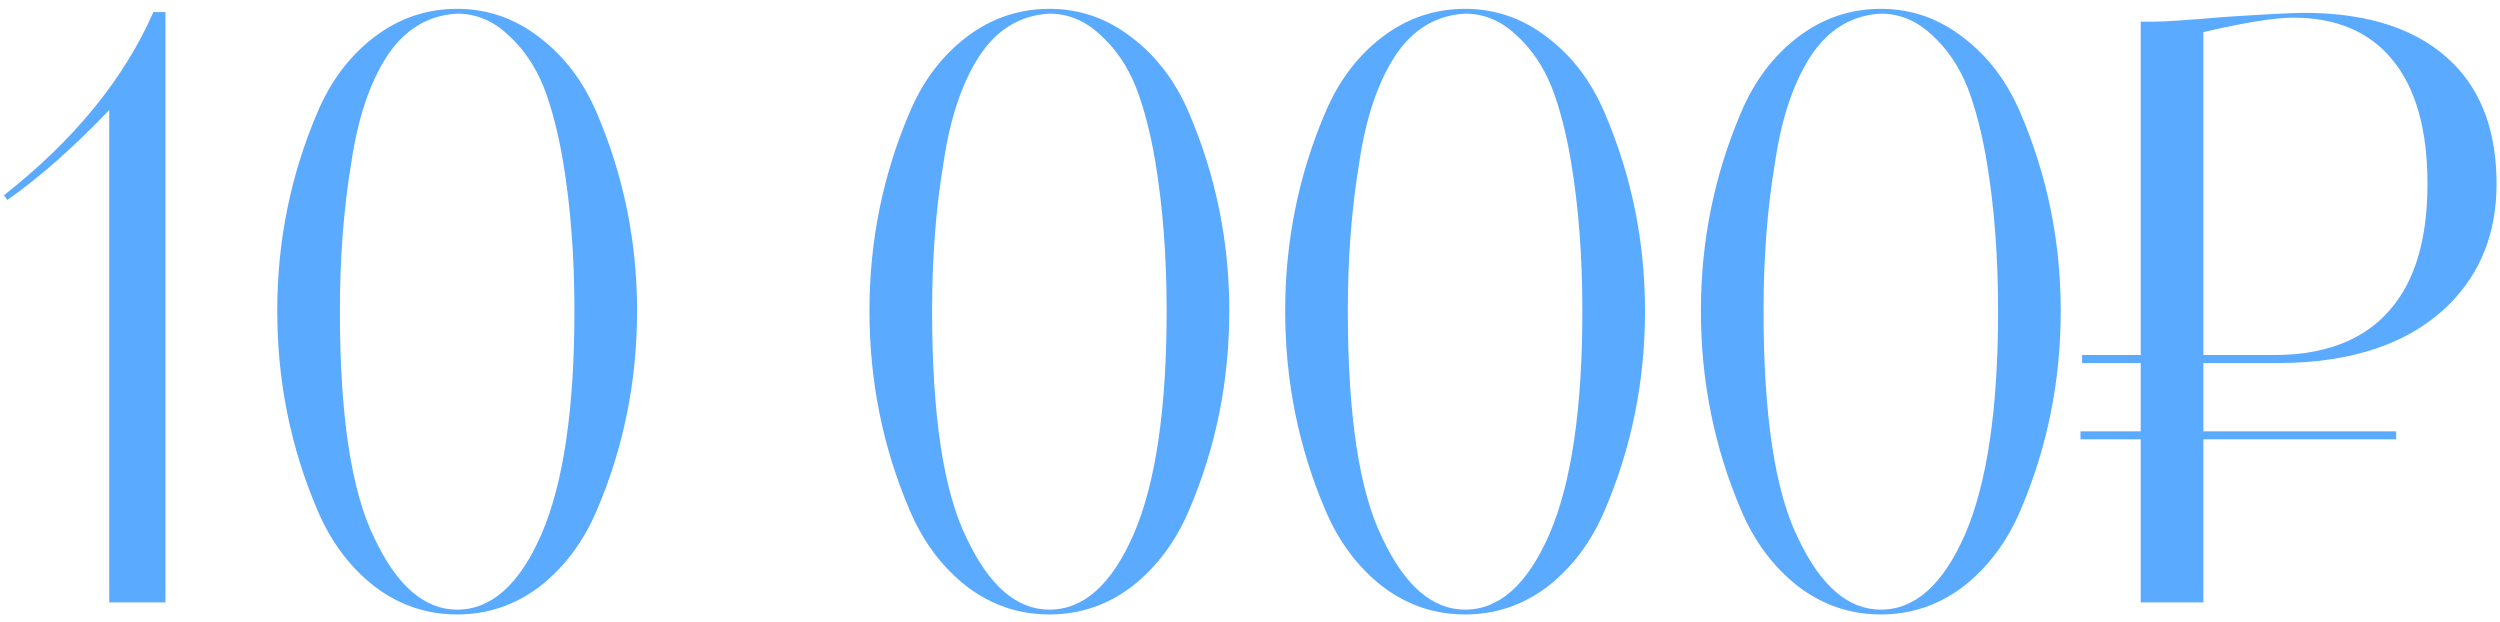 <?xml version="1.0" encoding="UTF-8"?> <svg xmlns="http://www.w3.org/2000/svg" width="249" height="62" viewBox="0 0 249 62" fill="none"> <path d="M15.28 1.2H16.48V60H10.88V10.96C7.253 14.747 3.867 17.733 0.72 19.92L0.4 19.44C7.387 13.947 12.347 7.867 15.28 1.2ZM63.453 30.96C63.453 37.947 62.119 44.56 59.453 50.8C58.119 53.947 56.226 56.48 53.773 58.4C51.319 60.267 48.572 61.2 45.532 61.2C42.492 61.2 39.746 60.267 37.292 58.4C34.839 56.48 32.946 53.947 31.613 50.8C28.946 44.56 27.613 37.947 27.613 30.96C27.613 24.027 28.946 17.44 31.613 11.2C32.946 8.053 34.839 5.547 37.292 3.68C39.746 1.813 42.492 0.88 45.532 0.88C48.572 0.88 51.319 1.84 53.773 3.76C56.226 5.627 58.119 8.133 59.453 11.28C62.119 17.52 63.453 24.08 63.453 30.96ZM57.212 30.96C57.212 25.573 56.839 20.64 56.093 16.16C55.612 13.28 54.972 10.8 54.172 8.72C53.319 6.587 52.119 4.827 50.572 3.44C49.079 2.053 47.399 1.36 45.532 1.36C42.599 1.52 40.252 2.96 38.492 5.68C36.786 8.347 35.612 11.893 34.972 16.32C34.226 20.8 33.852 25.68 33.852 30.96C33.852 41.413 34.999 48.96 37.292 53.6C39.532 58.347 42.279 60.72 45.532 60.72C48.946 60.72 51.746 58.213 53.932 53.2C56.119 48.133 57.212 40.72 57.212 30.96ZM122.437 30.96C122.437 37.947 121.104 44.56 118.437 50.8C117.104 53.947 115.21 56.48 112.757 58.4C110.304 60.267 107.557 61.2 104.517 61.2C101.477 61.2 98.73 60.267 96.277 58.4C93.823 56.48 91.93 53.947 90.597 50.8C87.93 44.56 86.597 37.947 86.597 30.96C86.597 24.027 87.93 17.44 90.597 11.2C91.93 8.053 93.823 5.547 96.277 3.68C98.73 1.813 101.477 0.88 104.517 0.88C107.557 0.88 110.304 1.84 112.757 3.76C115.21 5.627 117.104 8.133 118.437 11.28C121.104 17.52 122.437 24.08 122.437 30.96ZM116.197 30.96C116.197 25.573 115.824 20.64 115.077 16.16C114.597 13.28 113.957 10.8 113.157 8.72C112.304 6.587 111.104 4.827 109.557 3.44C108.064 2.053 106.384 1.36 104.517 1.36C101.584 1.52 99.237 2.96 97.477 5.68C95.77 8.347 94.597 11.893 93.957 16.32C93.21 20.8 92.837 25.68 92.837 30.96C92.837 41.413 93.984 48.96 96.277 53.6C98.517 58.347 101.264 60.72 104.517 60.72C107.93 60.72 110.73 58.213 112.917 53.2C115.104 48.133 116.197 40.72 116.197 30.96ZM163.843 30.96C163.843 37.947 162.51 44.56 159.843 50.8C158.51 53.947 156.616 56.48 154.163 58.4C151.71 60.267 148.963 61.2 145.923 61.2C142.883 61.2 140.136 60.267 137.683 58.4C135.23 56.48 133.336 53.947 132.003 50.8C129.336 44.56 128.003 37.947 128.003 30.96C128.003 24.027 129.336 17.44 132.003 11.2C133.336 8.053 135.23 5.547 137.683 3.68C140.136 1.813 142.883 0.88 145.923 0.88C148.963 0.88 151.71 1.84 154.163 3.76C156.616 5.627 158.51 8.133 159.843 11.28C162.51 17.52 163.843 24.08 163.843 30.96ZM157.603 30.96C157.603 25.573 157.23 20.64 156.483 16.16C156.003 13.28 155.363 10.8 154.563 8.72C153.71 6.587 152.51 4.827 150.963 3.44C149.47 2.053 147.79 1.36 145.923 1.36C142.99 1.52 140.643 2.96 138.883 5.68C137.176 8.347 136.003 11.893 135.363 16.32C134.616 20.8 134.243 25.68 134.243 30.96C134.243 41.413 135.39 48.96 137.683 53.6C139.923 58.347 142.67 60.72 145.923 60.72C149.336 60.72 152.136 58.213 154.323 53.2C156.51 48.133 157.603 40.72 157.603 30.96ZM205.249 30.96C205.249 37.947 203.916 44.56 201.249 50.8C199.916 53.947 198.023 56.48 195.569 58.4C193.116 60.267 190.369 61.2 187.329 61.2C184.289 61.2 181.543 60.267 179.089 58.4C176.636 56.48 174.743 53.947 173.409 50.8C170.743 44.56 169.409 37.947 169.409 30.96C169.409 24.027 170.743 17.44 173.409 11.2C174.743 8.053 176.636 5.547 179.089 3.68C181.543 1.813 184.289 0.88 187.329 0.88C190.369 0.88 193.116 1.84 195.569 3.76C198.023 5.627 199.916 8.133 201.249 11.28C203.916 17.52 205.249 24.08 205.249 30.96ZM199.009 30.96C199.009 25.573 198.636 20.64 197.889 16.16C197.409 13.28 196.769 10.8 195.969 8.72C195.116 6.587 193.916 4.827 192.369 3.44C190.876 2.053 189.196 1.36 187.329 1.36C184.396 1.52 182.049 2.96 180.289 5.68C178.583 8.347 177.409 11.893 176.769 16.32C176.023 20.8 175.649 25.68 175.649 30.96C175.649 41.413 176.796 48.96 179.089 53.6C181.329 58.347 184.076 60.72 187.329 60.72C190.743 60.72 193.543 58.213 195.729 53.2C197.916 48.133 199.009 40.72 199.009 30.96ZM248.656 18.32C248.656 23.173 247.082 27.173 243.936 30.32C239.989 34.213 234.282 36.16 226.816 36.16H219.456V42.96H238.656V43.76H219.456V60H213.216V43.76H207.216V42.96H213.216V36.16H207.376V35.36H213.216V2.16H214.496C215.509 2.16 217.909 2 221.696 1.68C225.802 1.413 228.389 1.28 229.456 1.28C236.016 1.28 240.976 2.96 244.336 6.32C247.216 9.2 248.656 13.2 248.656 18.32ZM241.776 18.32C241.776 12.88 240.602 8.747 238.256 5.92C235.962 3.147 232.682 1.76 228.416 1.76C226.549 1.76 223.562 2.24 219.456 3.2V35.36H226.496C232.309 35.36 236.496 33.413 239.056 29.52C240.869 26.747 241.776 23.013 241.776 18.32Z" fill="#5AAAFF"></path> </svg> 